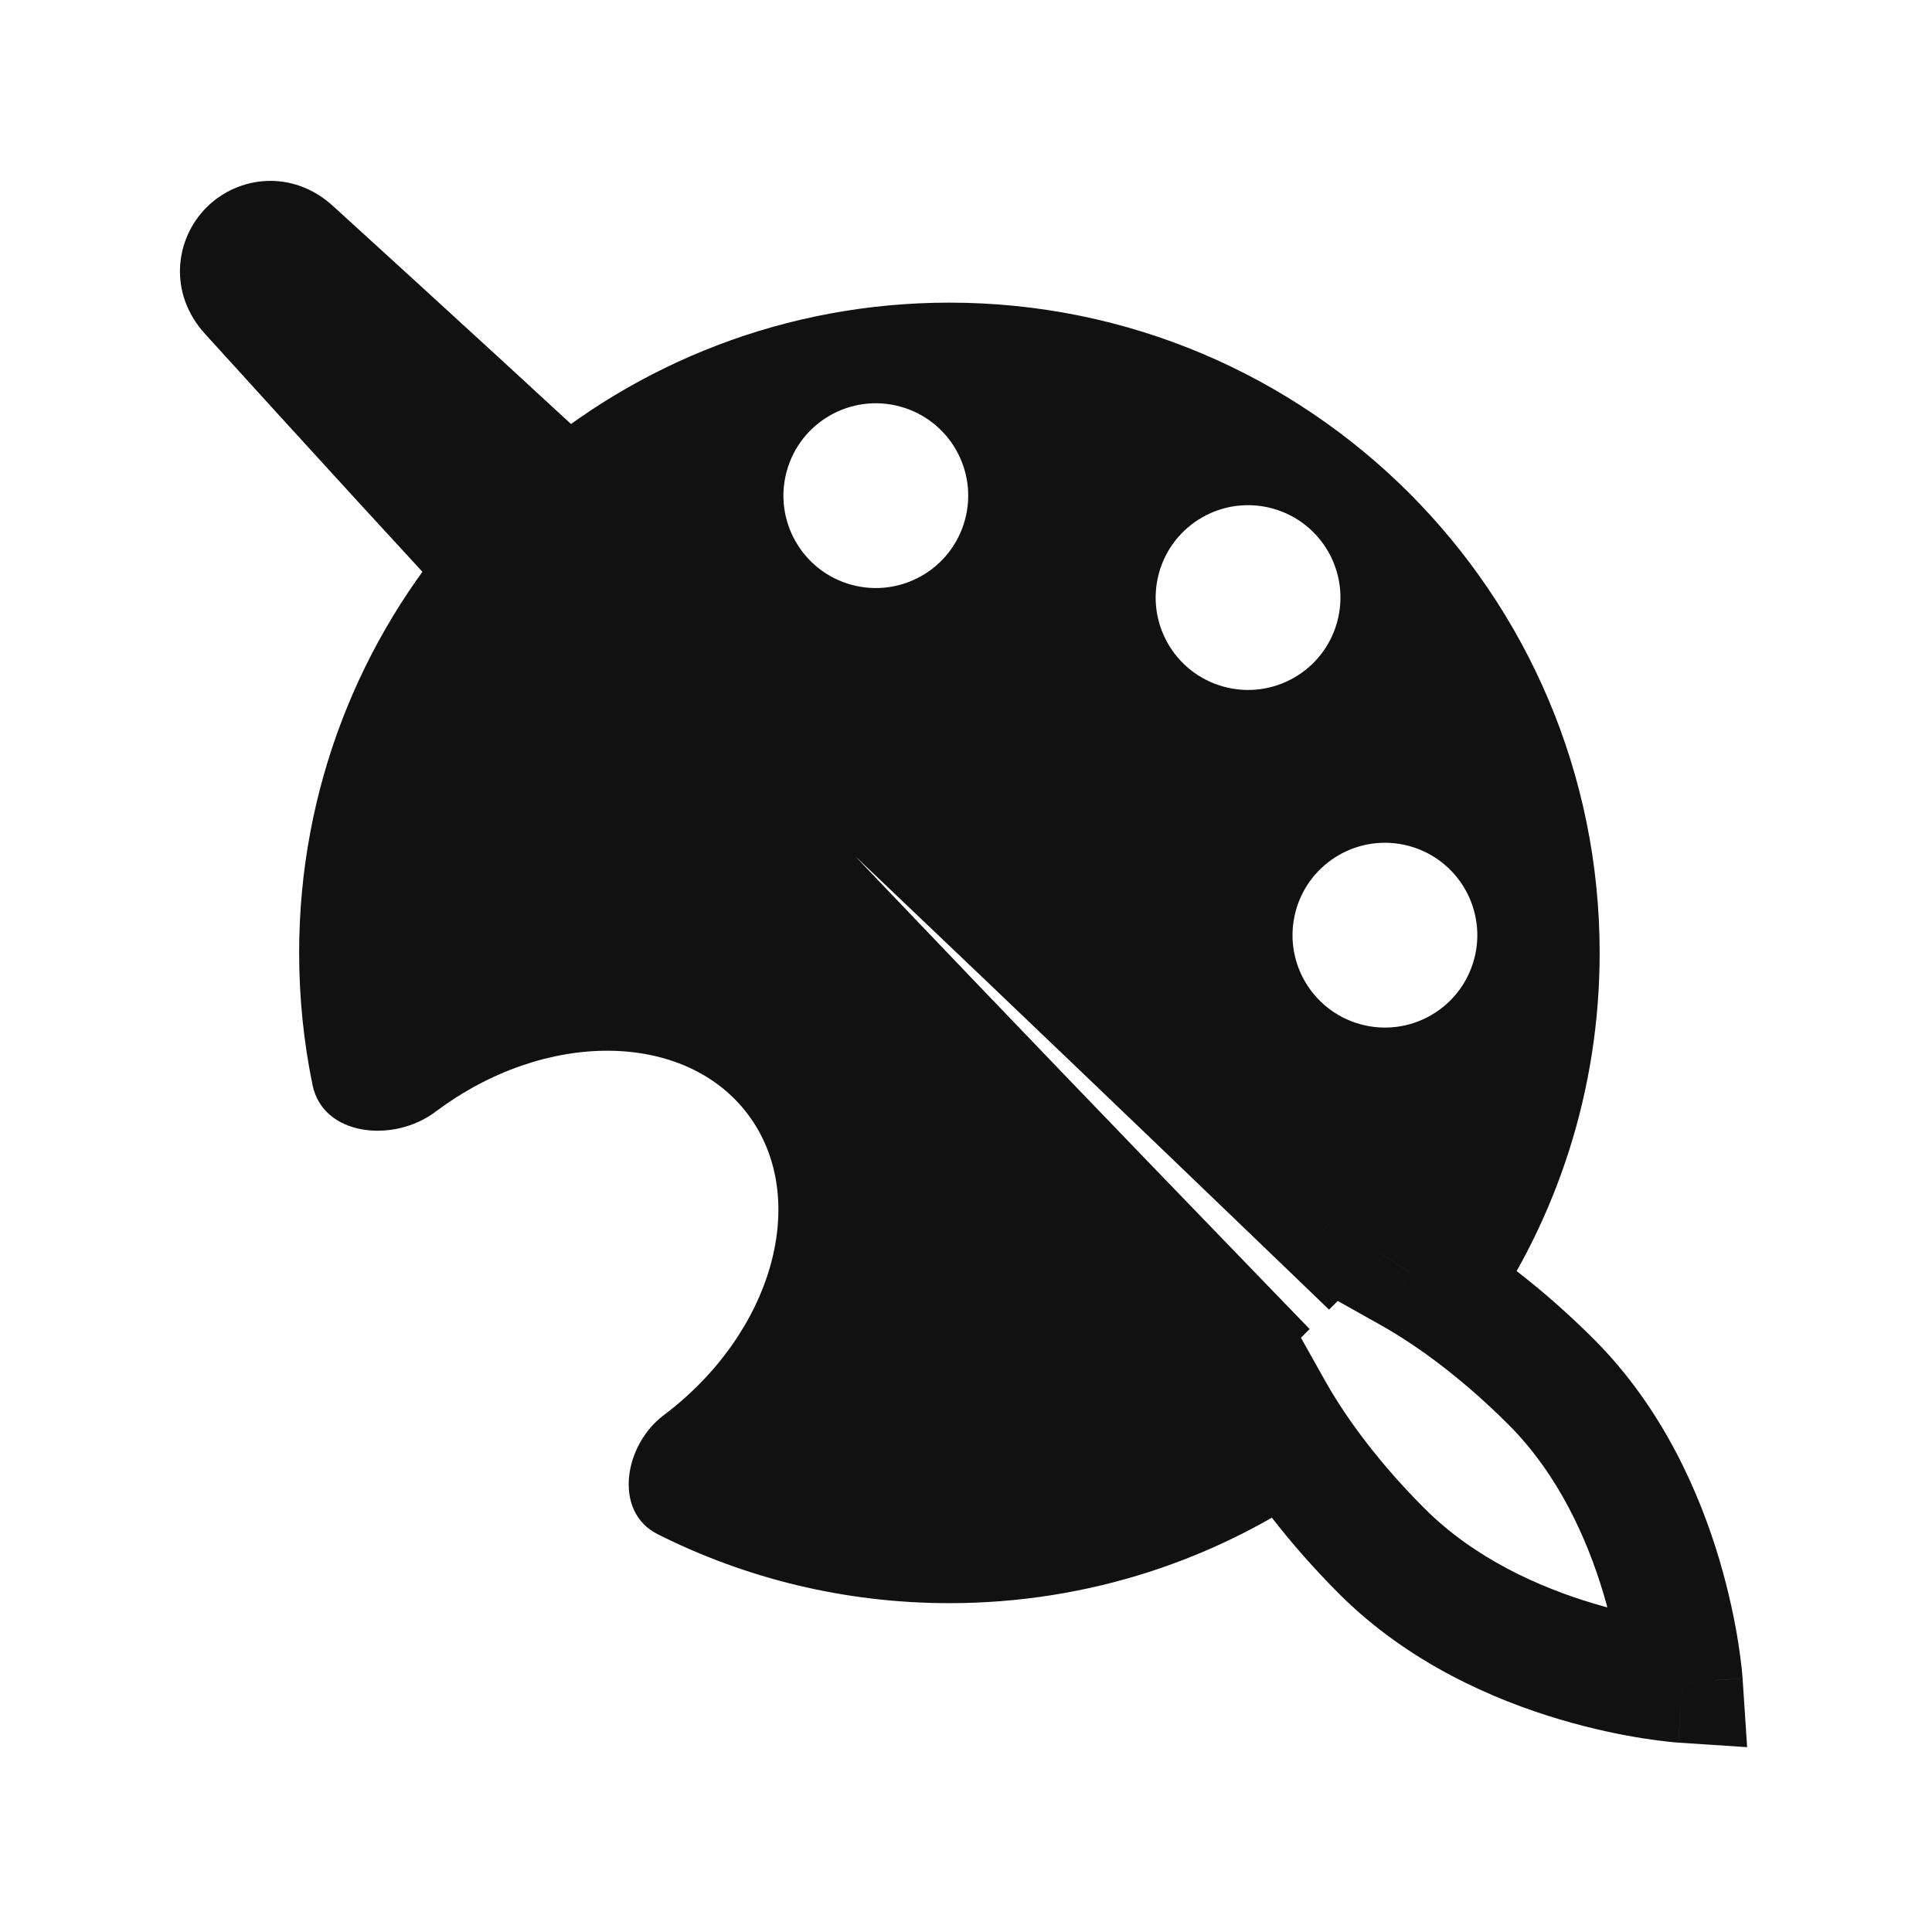 <svg width="48" height="48" viewBox="0 0 48 48" fill="none" xmlns="http://www.w3.org/2000/svg">
<path fill-rule="evenodd" clip-rule="evenodd" d="M11.442 13.02C8.945 15.864 7.432 19.593 7.432 23.674C7.432 24.799 7.547 25.897 7.765 26.957C8.028 28.231 9.78 28.404 10.82 27.622C13.54 25.575 17.015 25.604 18.581 27.685C20.146 29.767 19.21 33.113 16.49 35.16C15.499 35.905 15.231 37.56 16.339 38.117C18.519 39.213 20.981 39.83 23.587 39.83C27.043 39.83 30.245 38.745 32.872 36.898C32.37 36.261 31.944 35.628 31.605 35.023C31.292 35.221 30.874 35.184 30.601 34.911L30.134 34.444C29.819 34.129 29.819 33.617 30.134 33.302L30.435 33.002C27.818 30.298 19.295 21.471 13.612 15.365C12.921 14.622 12.193 13.835 11.442 13.02ZM36.882 32.857C38.686 30.25 39.743 27.086 39.743 23.674C39.743 14.752 32.51 7.519 23.587 7.519C19.535 7.519 15.832 9.01 12.996 11.475C13.809 12.224 14.594 12.951 15.336 13.642C21.442 19.325 30.29 27.826 33.001 30.436L33.303 30.133C33.618 29.818 34.13 29.818 34.445 30.133L34.912 30.6C35.185 30.873 35.222 31.291 35.024 31.604C35.623 31.94 36.251 32.361 36.882 32.857ZM23.973 12.92C23.638 14.143 22.376 14.863 21.153 14.528C19.93 14.193 19.211 12.931 19.546 11.708C19.88 10.486 21.143 9.766 22.365 10.101C23.588 10.435 24.308 11.698 23.973 12.92ZM30.402 17.06C31.624 17.395 32.887 16.675 33.221 15.453C33.556 14.23 32.837 12.967 31.614 12.633C30.391 12.298 29.129 13.018 28.794 14.24C28.459 15.463 29.179 16.726 30.402 17.06ZM36.622 23.84C36.287 25.063 35.024 25.783 33.802 25.448C32.579 25.113 31.859 23.851 32.194 22.628C32.529 21.405 33.791 20.686 35.014 21.02C36.237 21.355 36.956 22.618 36.622 23.84Z" fill="#111111"/>
<mask id="path-2-outside-1_3768_200973" maskUnits="userSpaceOnUse" x="1.218" y="1.287" width="45.962" height="45.962" fill="black">
<rect fill="white" x="1.218" y="1.287" width="45.962" height="45.962"/>
<path fill-rule="evenodd" clip-rule="evenodd" d="M6.201 7.283C5.516 6.528 6.507 5.539 7.261 6.225C10.038 8.754 12.92 11.394 15.335 13.642C21.442 19.326 30.29 27.827 33 30.437L33.303 30.134C33.618 29.819 34.129 29.819 34.445 30.134L34.912 30.601C35.184 30.874 35.221 31.292 35.023 31.605C36.15 32.236 37.374 33.169 38.54 34.334C41.5 37.295 41.798 41.798 41.798 41.798C41.798 41.798 37.295 41.501 34.334 38.54C33.169 37.375 32.236 36.151 31.604 35.024C31.292 35.222 30.873 35.185 30.601 34.912L30.134 34.445C29.818 34.13 29.818 33.618 30.134 33.303L30.434 33.002C27.818 30.299 19.294 21.472 13.611 15.366C11.363 12.95 8.725 10.064 6.201 7.283Z"/>
</mask>
<path d="M7.261 6.225L8.271 5.116L7.261 6.225ZM6.201 7.283L5.09 8.291L5.09 8.291L6.201 7.283ZM15.335 13.642L16.357 12.544L15.335 13.642ZM33 30.437L31.96 31.517L33.02 32.538L34.061 31.497L33 30.437ZM33.303 30.134L34.363 31.195L33.303 30.134ZM35.023 31.605L33.757 30.801L32.908 32.138L34.29 32.913L35.023 31.605ZM41.798 41.798L41.699 43.295L43.407 43.408L43.294 41.699L41.798 41.798ZM31.604 35.024L32.913 34.29L32.138 32.908L30.8 33.757L31.604 35.024ZM30.134 33.303L31.194 34.364L30.134 33.303ZM30.434 33.002L31.495 34.063L32.538 33.02L31.512 31.959L30.434 33.002ZM13.611 15.366L14.71 14.344L14.71 14.344L13.611 15.366ZM8.271 5.116C7.262 4.198 5.916 4.369 5.132 5.152C4.348 5.934 4.174 7.28 5.09 8.291L7.312 6.275C7.385 6.355 7.481 6.53 7.47 6.769C7.461 6.985 7.367 7.16 7.251 7.276C7.135 7.391 6.96 7.484 6.745 7.494C6.506 7.504 6.331 7.407 6.251 7.335L8.271 5.116ZM16.357 12.544C13.936 10.291 11.049 7.646 8.271 5.116L6.251 7.335C9.026 9.861 11.904 12.498 14.313 14.74L16.357 12.544ZM34.04 29.356C31.331 26.748 22.474 18.237 16.357 12.544L14.313 14.74C20.409 20.414 29.248 28.907 31.96 31.517L34.04 29.356ZM34.061 31.497L34.363 31.195L32.242 29.073L31.939 29.376L34.061 31.497ZM34.363 31.195C34.093 31.465 33.654 31.465 33.384 31.195L35.505 29.073C34.604 28.172 33.143 28.172 32.242 29.073L34.363 31.195ZM33.384 31.195L33.851 31.662L35.972 29.541L35.505 29.073L33.384 31.195ZM33.851 31.662C33.616 31.427 33.587 31.069 33.757 30.801L36.29 32.408C36.856 31.516 36.752 30.32 35.972 29.541L33.851 31.662ZM39.6 33.273C38.352 32.025 37.02 31.004 35.757 30.296L34.29 32.913C35.281 33.468 36.397 34.313 37.479 35.395L39.6 33.273ZM41.798 41.798C43.294 41.699 43.294 41.699 43.294 41.698C43.294 41.698 43.294 41.698 43.294 41.697C43.294 41.697 43.294 41.696 43.294 41.695C43.294 41.693 43.294 41.691 43.294 41.689C43.293 41.684 43.293 41.678 43.292 41.672C43.291 41.658 43.29 41.64 43.288 41.618C43.284 41.574 43.279 41.514 43.27 41.438C43.254 41.287 43.228 41.075 43.187 40.814C43.104 40.294 42.961 39.572 42.717 38.749C42.233 37.123 41.323 34.996 39.6 33.273L37.479 35.395C38.717 36.633 39.435 38.239 39.841 39.604C40.041 40.277 40.157 40.866 40.223 41.283C40.256 41.49 40.276 41.653 40.288 41.76C40.294 41.813 40.297 41.852 40.299 41.876C40.3 41.887 40.301 41.895 40.301 41.898C40.301 41.9 40.301 41.901 40.301 41.901C40.301 41.901 40.301 41.9 40.301 41.9C40.301 41.899 40.301 41.899 40.301 41.899C40.301 41.898 40.301 41.898 40.301 41.898C40.301 41.897 40.301 41.897 41.798 41.798ZM33.273 39.601C34.996 41.323 37.122 42.234 38.749 42.717C39.572 42.962 40.293 43.105 40.813 43.187C41.074 43.228 41.286 43.255 41.438 43.271C41.513 43.279 41.574 43.285 41.618 43.289C41.64 43.291 41.658 43.292 41.671 43.293C41.678 43.293 41.684 43.294 41.688 43.294C41.691 43.294 41.693 43.294 41.694 43.295C41.695 43.295 41.696 43.295 41.697 43.295C41.697 43.295 41.698 43.295 41.698 43.295C41.698 43.295 41.699 43.295 41.798 41.798C41.897 40.301 41.897 40.301 41.897 40.301C41.898 40.301 41.898 40.301 41.898 40.301C41.899 40.301 41.899 40.302 41.899 40.302C41.9 40.302 41.9 40.302 41.901 40.302C41.901 40.302 41.9 40.302 41.898 40.301C41.895 40.301 41.887 40.301 41.875 40.3C41.852 40.298 41.813 40.294 41.759 40.288C41.653 40.277 41.49 40.257 41.282 40.224C40.866 40.158 40.276 40.041 39.603 39.842C38.238 39.436 36.633 38.718 35.394 37.479L33.273 39.601ZM30.296 35.757C31.004 37.02 32.025 38.352 33.273 39.601L35.394 37.479C34.312 36.397 33.468 35.281 32.913 34.29L30.296 35.757ZM30.8 33.757C31.068 33.587 31.427 33.617 31.661 33.852L29.54 35.973C30.32 36.753 31.515 36.856 32.408 36.29L30.8 33.757ZM31.661 33.852L31.194 33.385L29.073 35.506L29.54 35.973L31.661 33.852ZM31.194 33.385C31.465 33.655 31.465 34.093 31.194 34.364L29.073 32.242C28.172 33.144 28.172 34.605 29.073 35.506L31.194 33.385ZM31.194 34.364L31.495 34.063L29.374 31.942L29.073 32.242L31.194 34.364ZM12.514 16.388C18.208 22.506 26.741 31.343 29.356 34.045L31.512 31.959C28.895 29.255 20.381 20.438 14.71 14.344L12.514 16.388ZM5.09 8.291C7.616 11.074 10.258 13.965 12.514 16.388L14.71 14.344C12.467 11.935 9.834 9.054 7.312 6.275L5.09 8.291Z" fill="#111111" mask="url(#path-2-outside-1_3768_200973)"/>
</svg>
